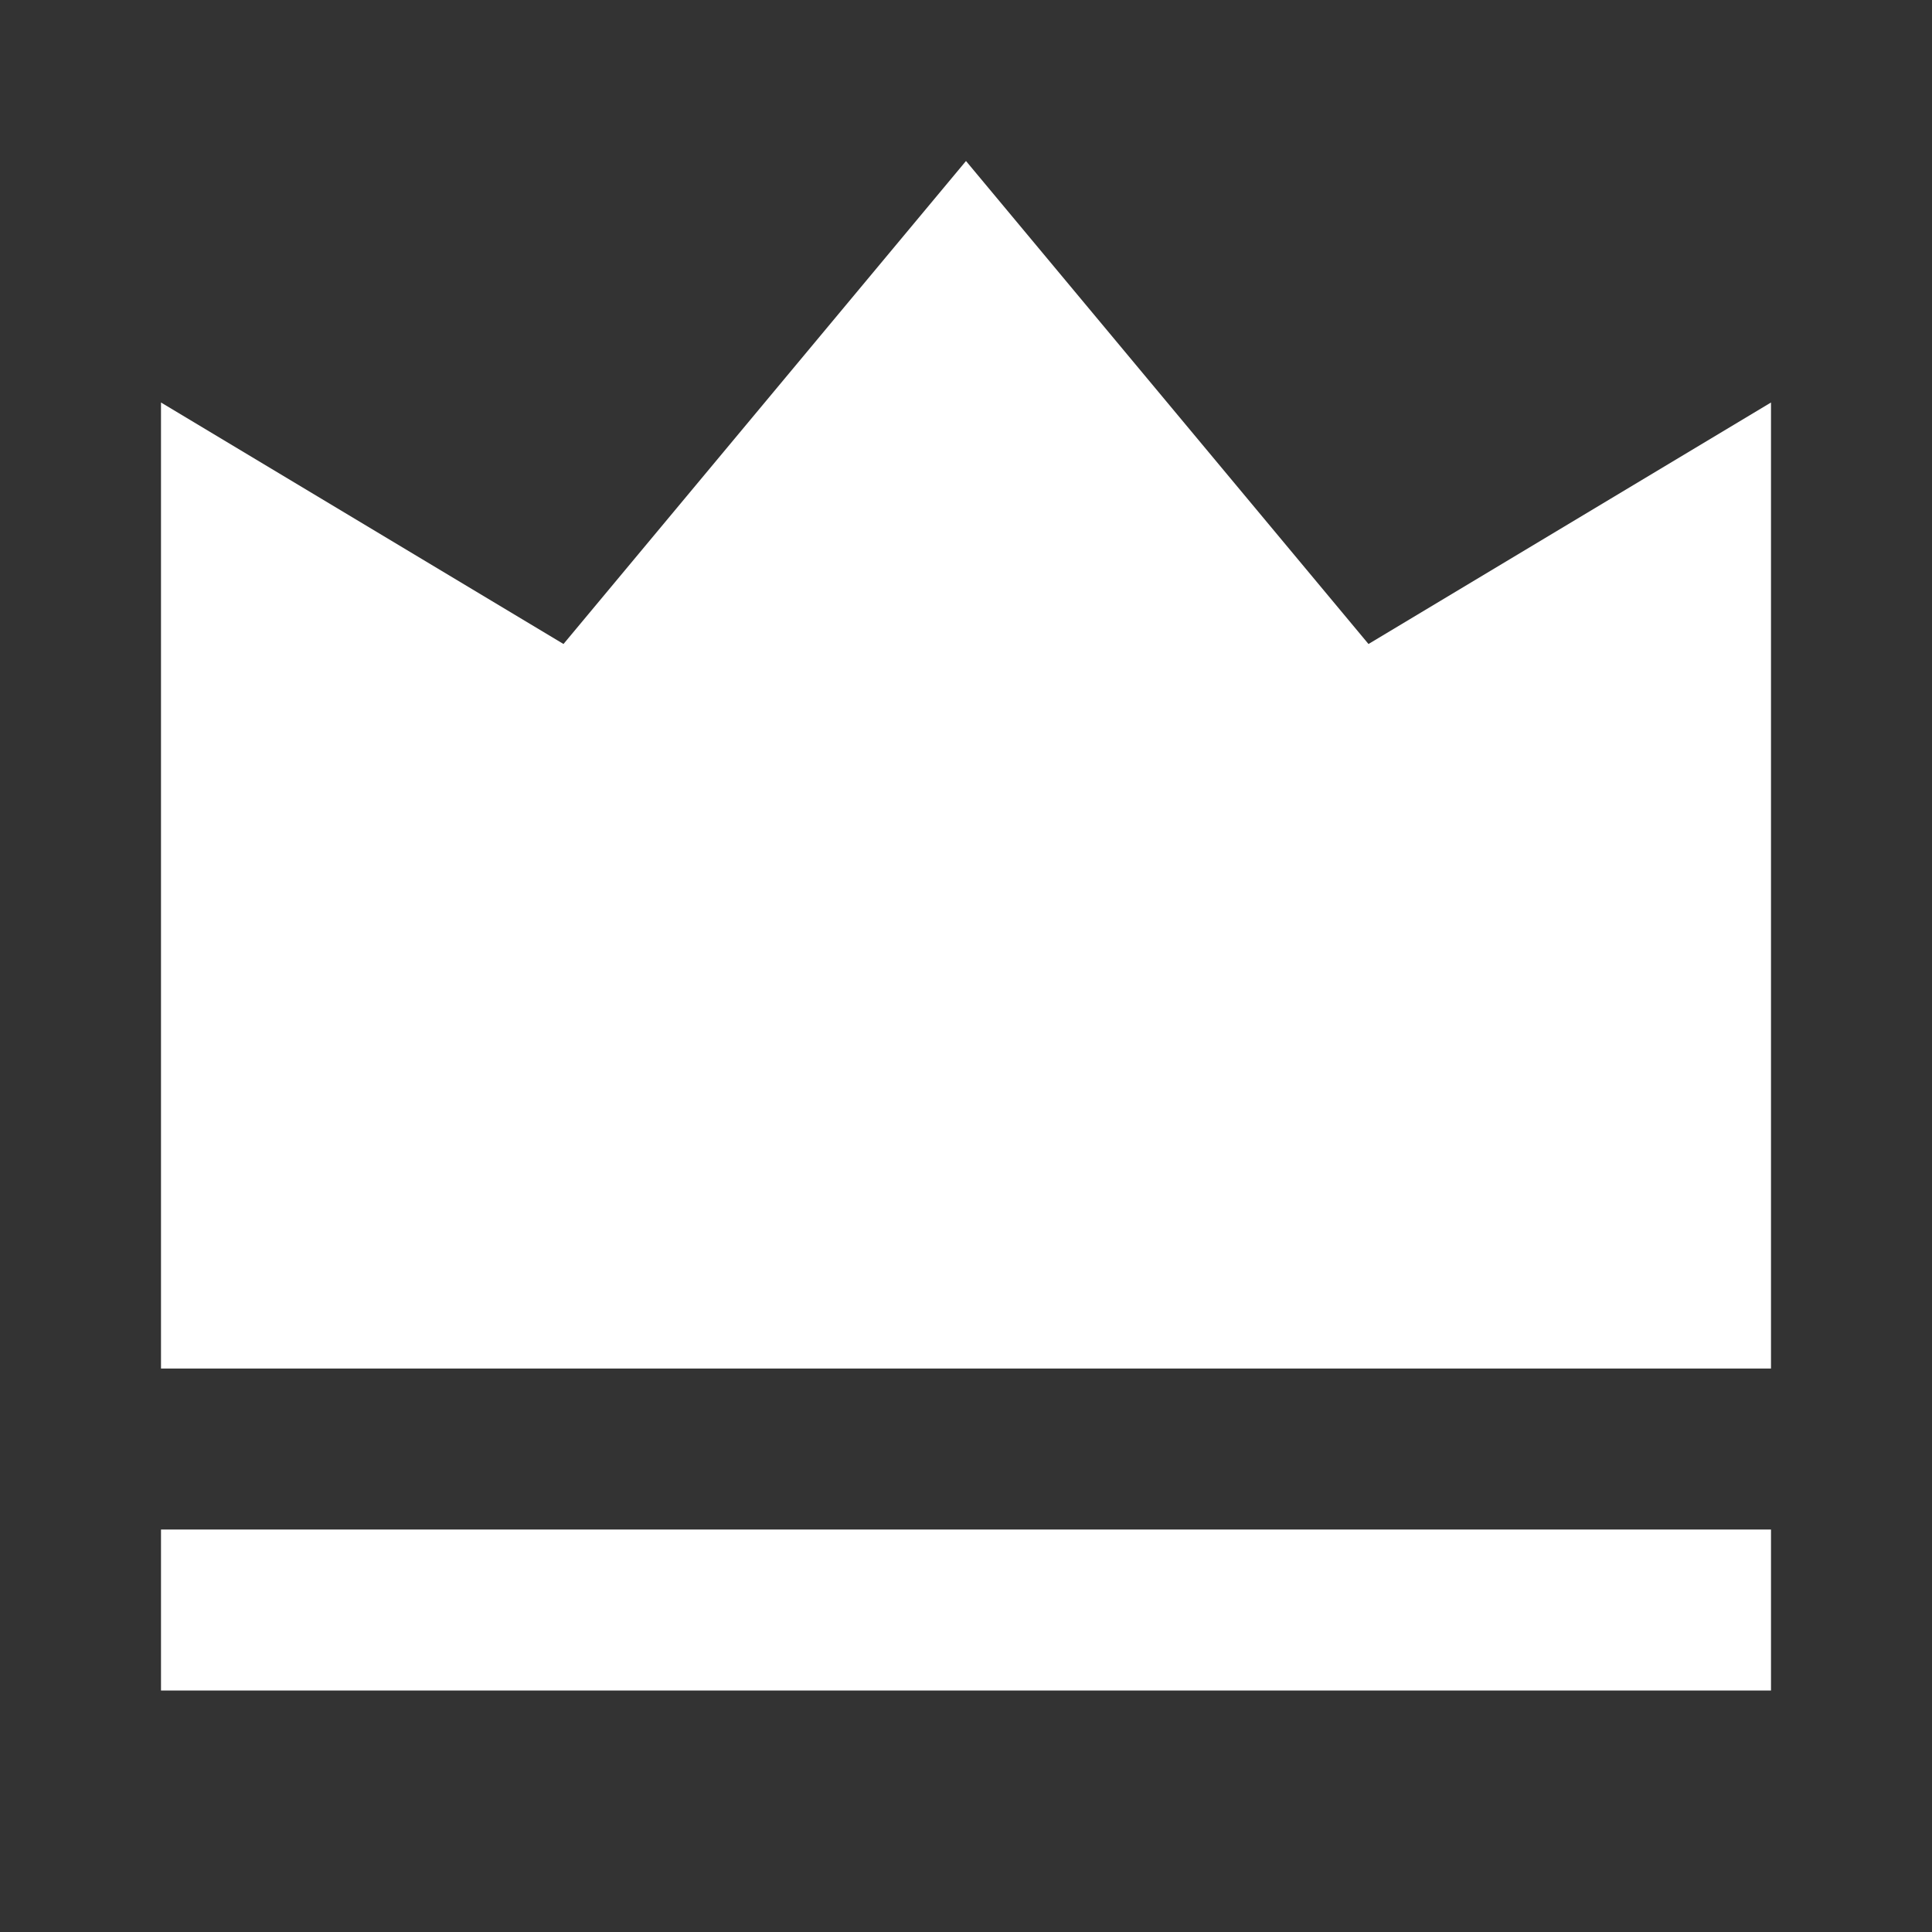<svg version="1.2" xmlns="http://www.w3.org/2000/svg" viewBox="0 0 24 24" width="24" height="24">
	<rect x="0" y="0" width="24" height="24" fill="#333333" stroke="none"/>
	<title>8679208_vip_crown_fill_king_icon-svg</title>
	<style>
		.s0 { fill: none } 
		.s1 { fill: #ffffff } 
	</style>
	<g id="Layer">
		<path id="Layer" class="s0" d="m0 0h24v24h-24z" />
		<path id="Layer" class="s1" d="m2 19h20v2h-20zm0-14l5 3l5-6l5 6l5-3v12h-20z" />
	</g>
</svg>